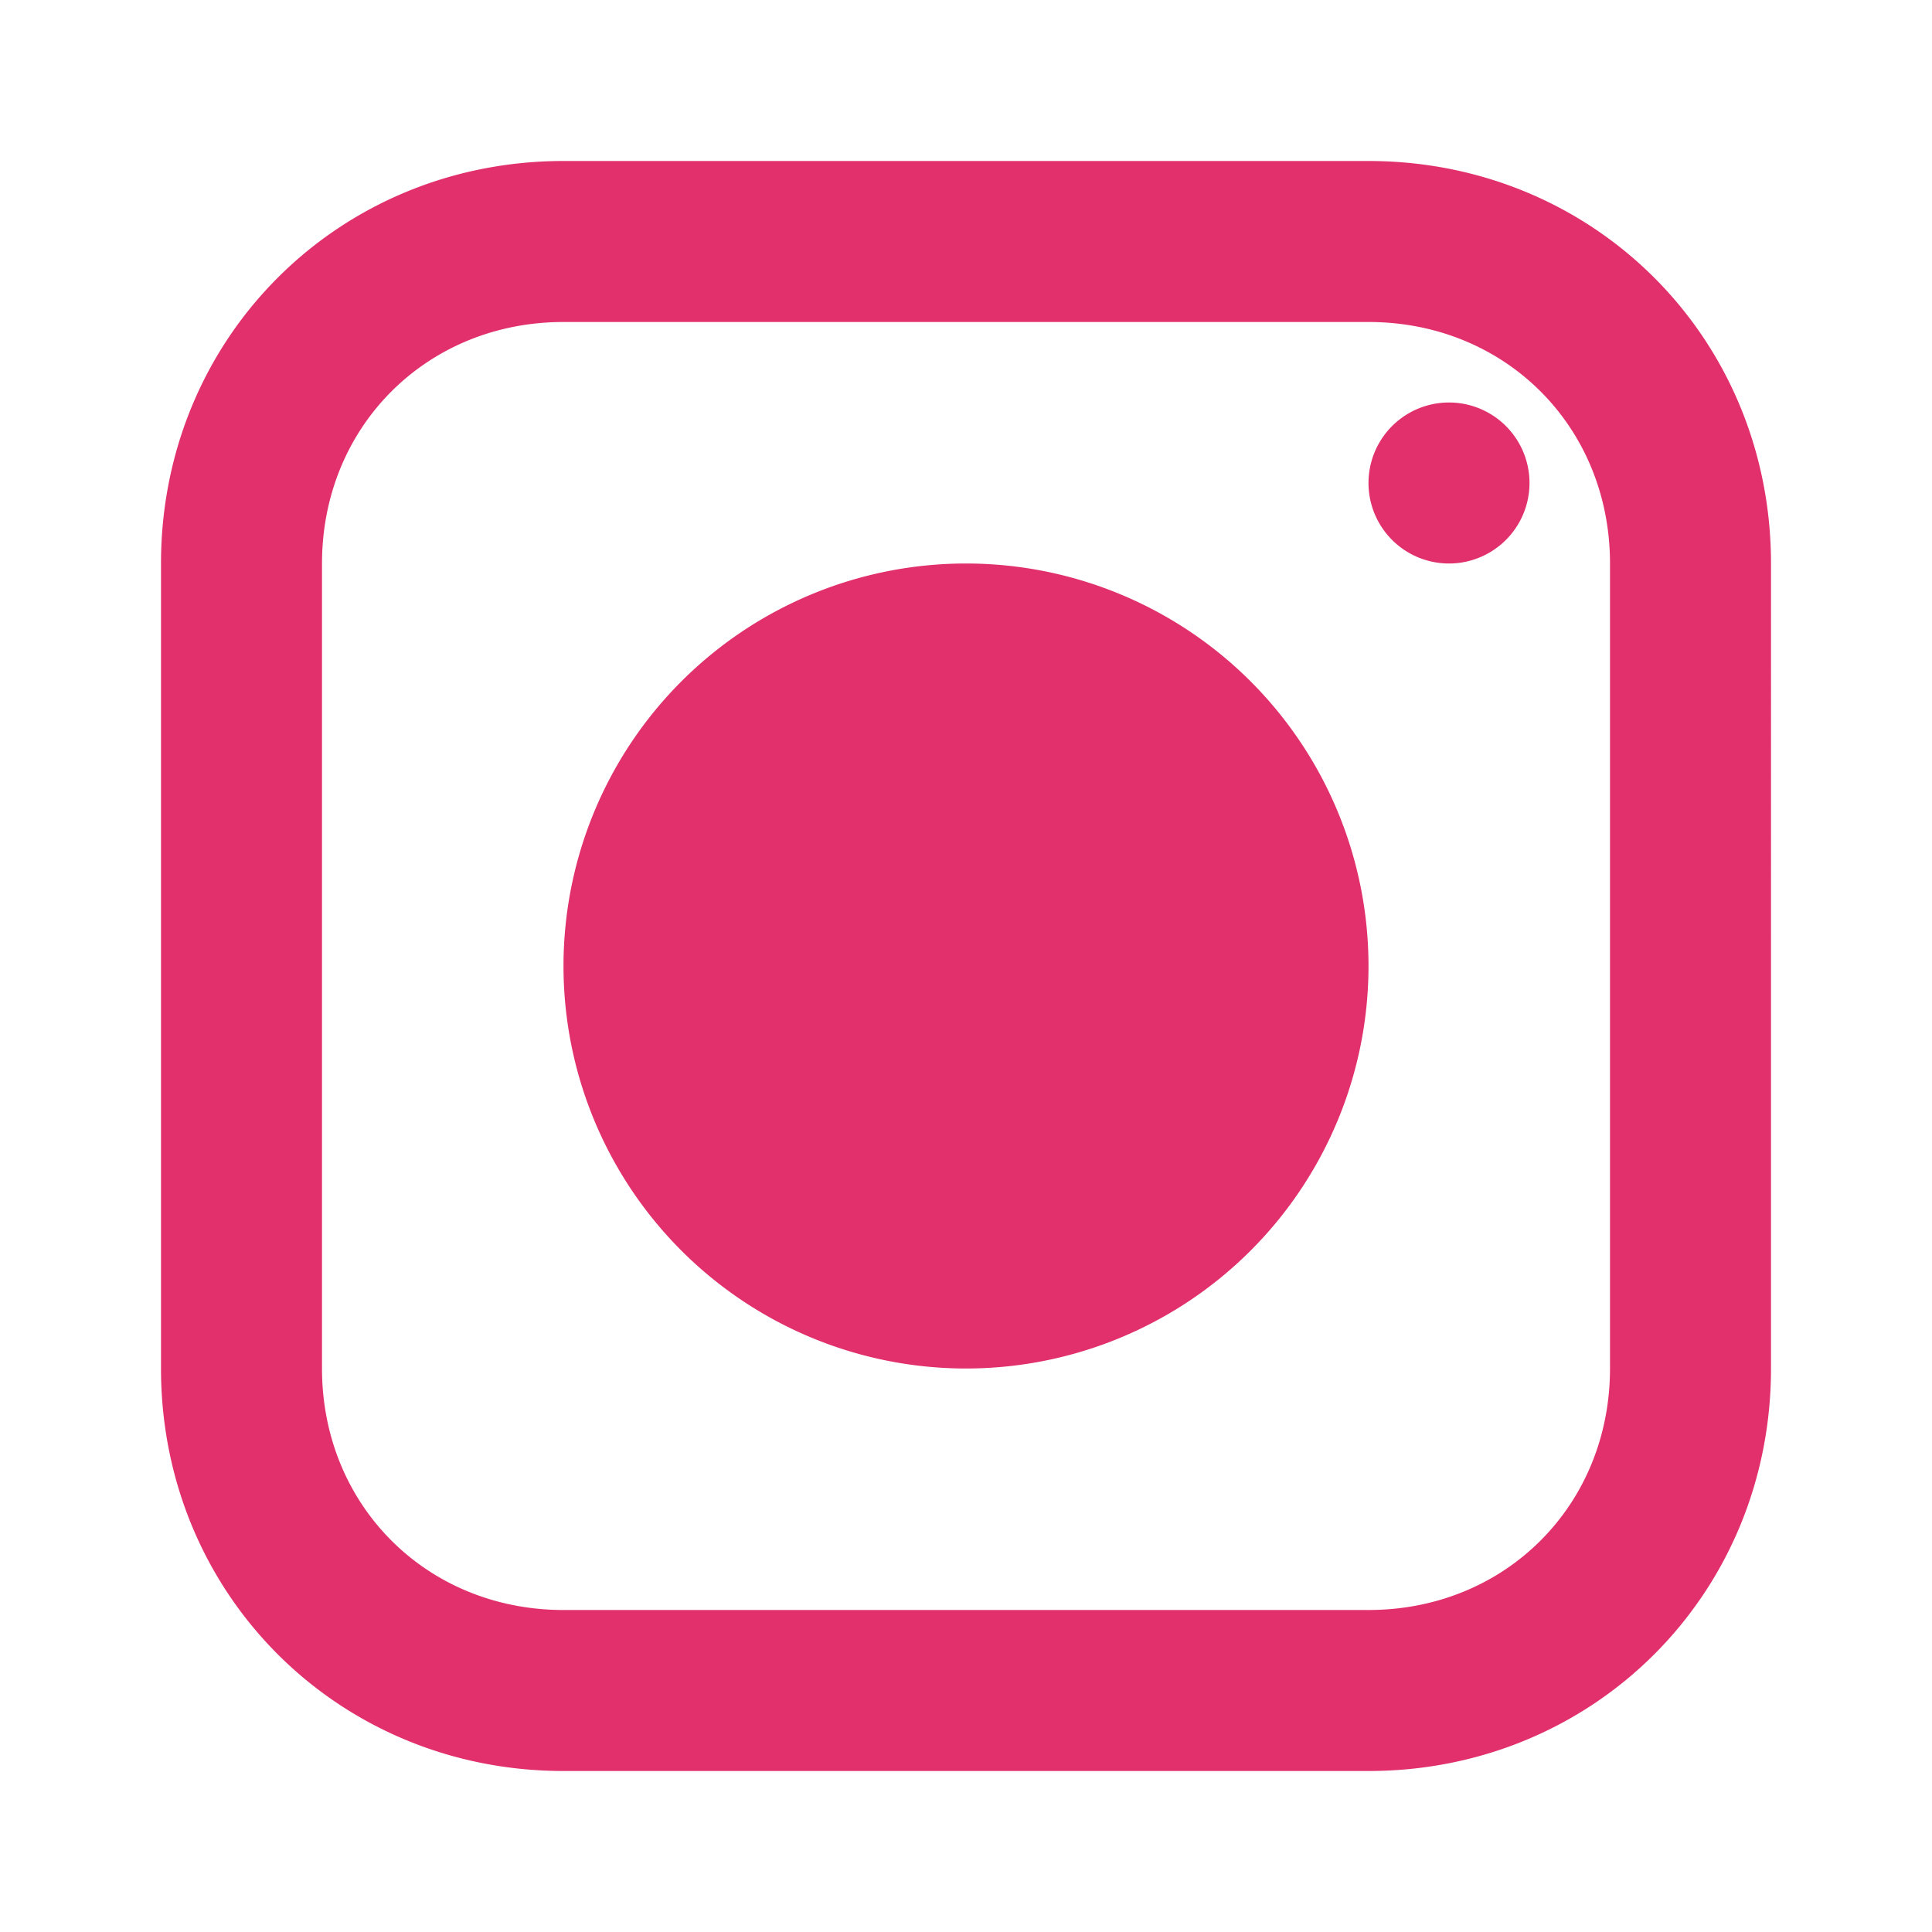 <svg xmlns="http://www.w3.org/2000/svg" viewBox="0 0 24 24"><path fill="#E1306C" d="M7 2C4.2 2 2 4.2 2 7v10c0 2.8 2.2 5 5 5h10c2.8 0 5-2.2 5-5V7c0-2.8-2.2-5-5-5H7zm0 2h10c1.7 0 3 1.3 3 3v10c0 1.7-1.3 3-3 3H7c-1.7 0-3-1.3-3-3V7c0-1.7 1.3-3 3-3zm11 1a1 1 0 100 2 1 1 0 000-2zM12 7a5 5 0 100 10 5 5 0 000-10z"/></svg>